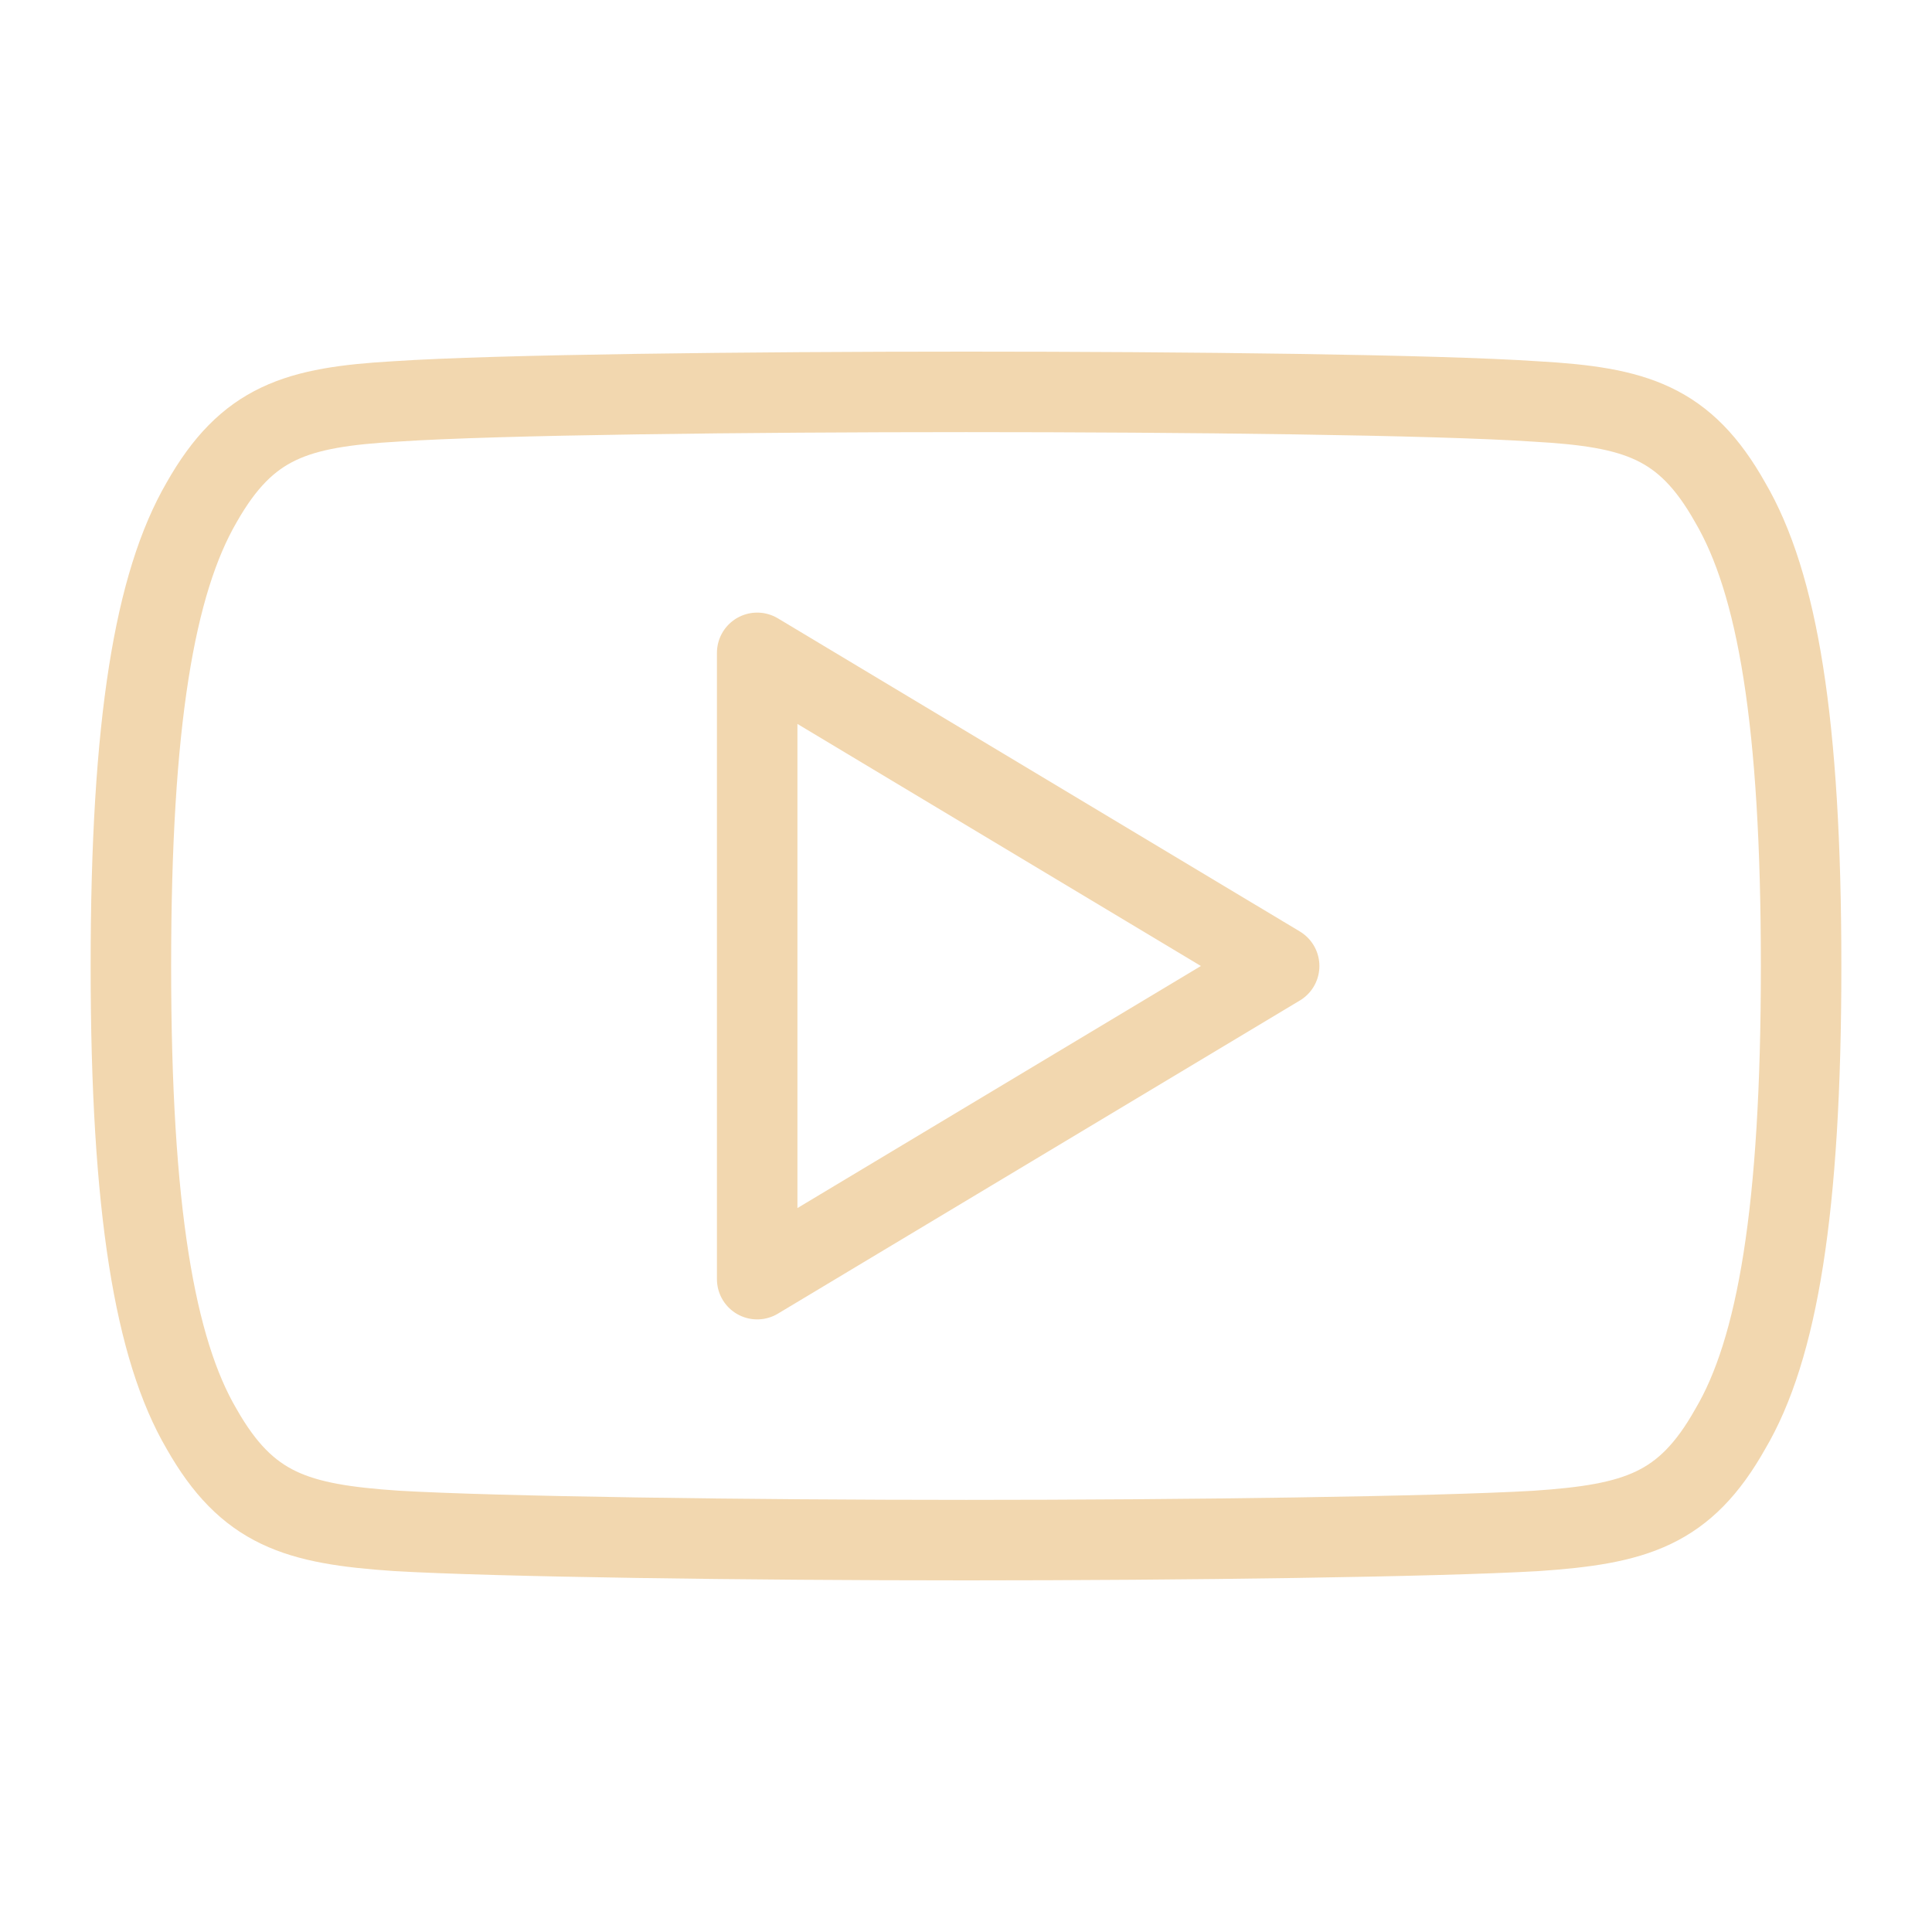 <?xml version="1.0" encoding="UTF-8" standalone="no"?> <svg xmlns="http://www.w3.org/2000/svg" xmlns:xlink="http://www.w3.org/1999/xlink" xmlns:serif="http://www.serif.com/" width="100%" height="100%" viewBox="0 0 24 24" xml:space="preserve" style="fill-rule:evenodd;clip-rule:evenodd;stroke-linejoin:round;stroke-miterlimit:1.414;"> <rect id="youtube-icon" x="0" y="0" width="24" height="24" style="fill:none;"></rect> <path d="M21.493,6.242c-0.563,-1.001 -1.174,-1.185 -2.418,-1.255c-1.242,-0.084 -4.366,-0.119 -7.072,-0.119c-2.712,0 -5.837,0.035 -7.078,0.118c-1.241,0.071 -1.853,0.254 -2.421,1.256c-0.58,1 -0.878,2.722 -0.878,5.754l0,0.01c0,3.019 0.298,4.755 0.878,5.744c0.568,1.001 1.178,1.183 2.419,1.267c1.243,0.073 4.368,0.115 7.08,0.115c2.706,0 5.83,-0.042 7.074,-0.114c1.243,-0.084 1.854,-0.266 2.417,-1.267c0.585,-0.989 0.88,-2.724 0.88,-5.743c0,0 0,-0.004 0,-0.007c0,0 0,-0.002 0,-0.004c0,-3.033 -0.295,-4.755 -0.881,-5.755Zm-12.087,9.648l0,-7.78l6.484,3.89l-6.484,3.89Z" style="fill:none;stroke:#f2d7af;stroke-width:1px;"></path> </svg> 